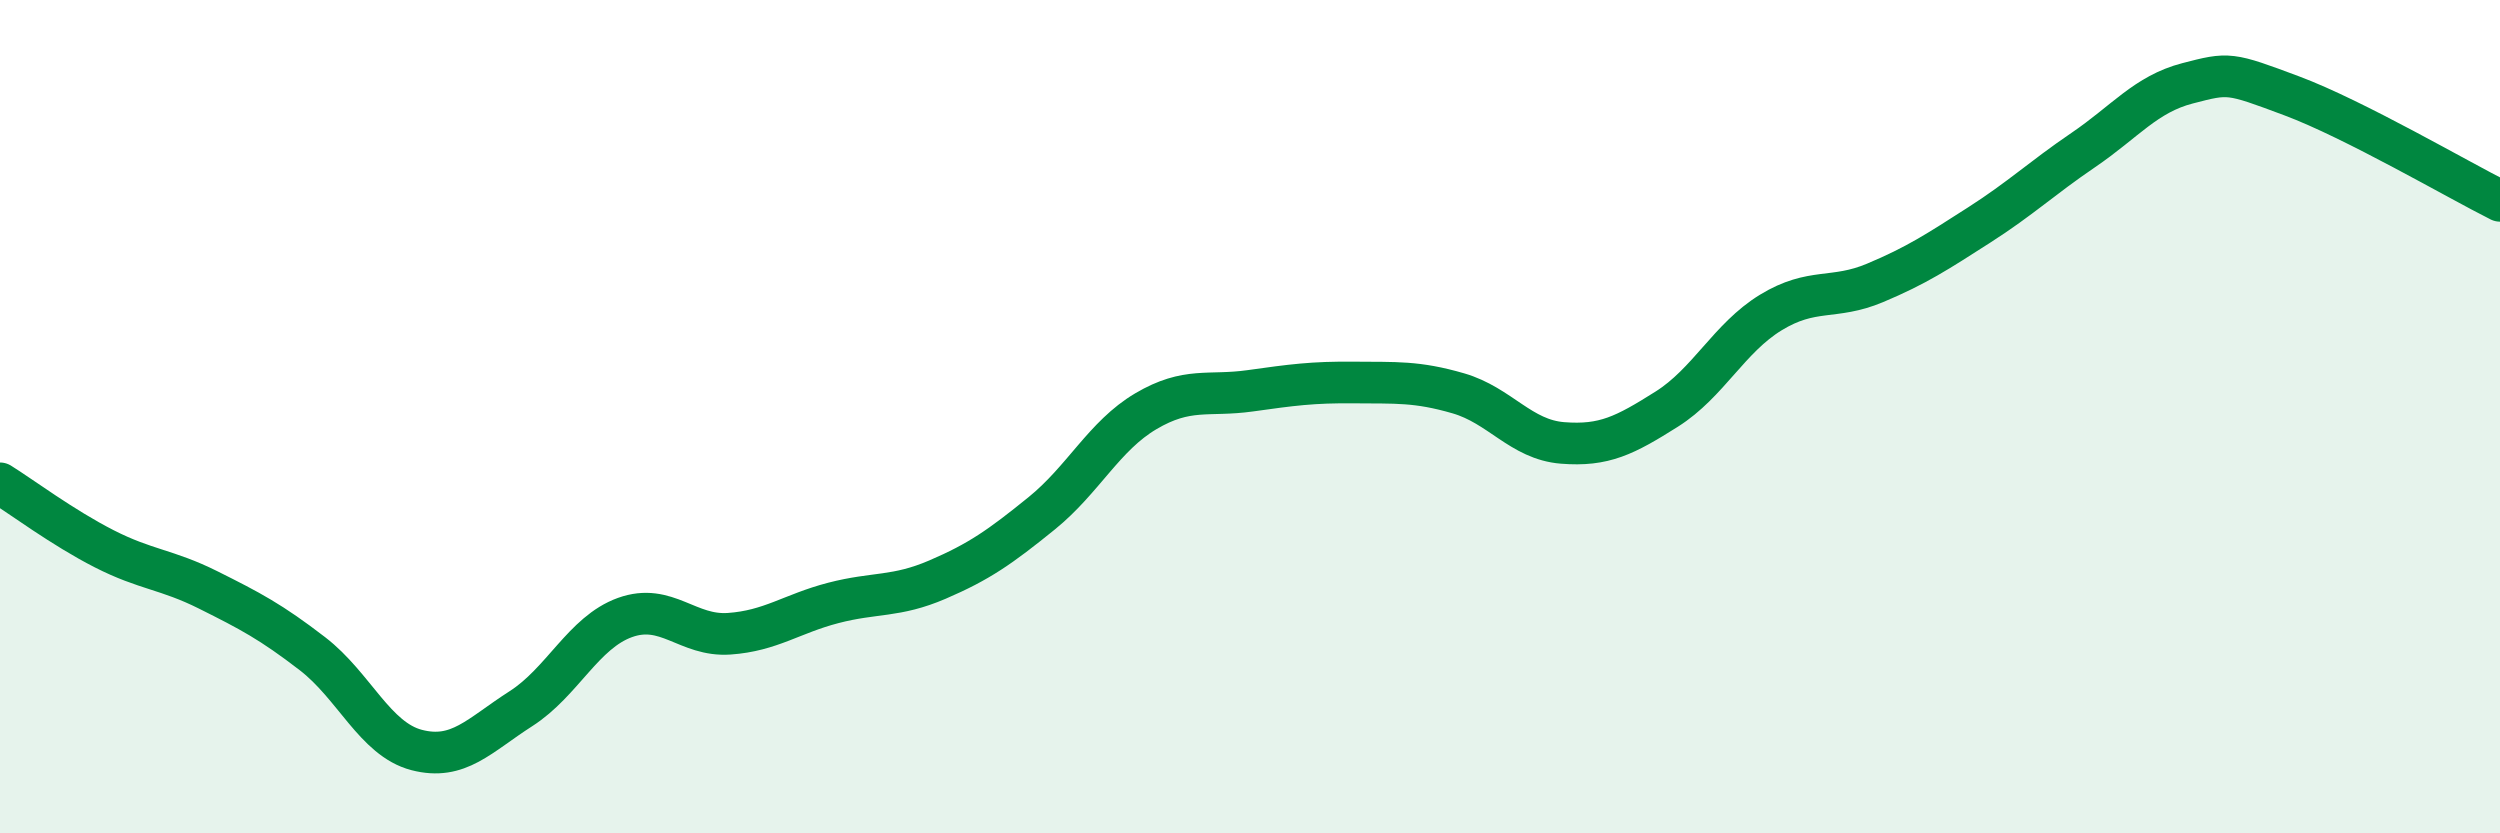 
    <svg width="60" height="20" viewBox="0 0 60 20" xmlns="http://www.w3.org/2000/svg">
      <path
        d="M 0,11.6 C 0.5,11.91 1.5,12.66 2.5,13.17 C 3.5,13.68 4,13.66 5,14.16 C 6,14.66 6.5,14.92 7.5,15.69 C 8.5,16.46 9,17.74 10,18 C 11,18.26 11.5,17.65 12.5,17.01 C 13.5,16.37 14,15.18 15,14.82 C 16,14.46 16.5,15.28 17.5,15.21 C 18.5,15.14 19,14.73 20,14.47 C 21,14.21 21.5,14.34 22.5,13.91 C 23.5,13.48 24,13.13 25,12.32 C 26,11.51 26.5,10.46 27.5,9.87 C 28.5,9.28 29,9.52 30,9.38 C 31,9.24 31.5,9.17 32.5,9.18 C 33.5,9.19 34,9.15 35,9.44 C 36,9.73 36.5,10.55 37.5,10.63 C 38.5,10.71 39,10.45 40,9.82 C 41,9.19 41.5,8.11 42.5,7.5 C 43.5,6.89 44,7.21 45,6.79 C 46,6.37 46.5,6.04 47.5,5.4 C 48.5,4.76 49,4.28 50,3.6 C 51,2.92 51.5,2.26 52.5,2 C 53.5,1.74 53.5,1.74 55,2.3 C 56.5,2.86 59,4.32 60,4.82L60 20L0 20Z"
        fill="#008740"
        opacity="0.1"
        stroke-linecap="round"
        stroke-linejoin="round"
      />
      <path
        d="M 0,11.6 C 0.5,11.91 1.5,12.66 2.5,13.17 C 3.5,13.68 4,13.66 5,14.16 C 6,14.66 6.5,14.92 7.5,15.69 C 8.5,16.46 9,17.74 10,18 C 11,18.26 11.5,17.65 12.5,17.01 C 13.5,16.37 14,15.18 15,14.82 C 16,14.46 16.5,15.28 17.5,15.21 C 18.5,15.14 19,14.73 20,14.47 C 21,14.21 21.5,14.34 22.5,13.91 C 23.5,13.48 24,13.13 25,12.32 C 26,11.51 26.5,10.46 27.5,9.87 C 28.5,9.28 29,9.52 30,9.38 C 31,9.24 31.5,9.17 32.5,9.18 C 33.5,9.19 34,9.15 35,9.44 C 36,9.73 36.5,10.55 37.5,10.63 C 38.5,10.71 39,10.45 40,9.82 C 41,9.19 41.5,8.11 42.5,7.5 C 43.5,6.89 44,7.21 45,6.79 C 46,6.37 46.5,6.04 47.5,5.4 C 48.5,4.76 49,4.28 50,3.6 C 51,2.92 51.5,2.26 52.5,2 C 53.5,1.74 53.5,1.74 55,2.3 C 56.5,2.86 59,4.32 60,4.82"
        stroke="#008740"
        stroke-width="1"
        fill="none"
        stroke-linecap="round"
        stroke-linejoin="round"
      />
    </svg>
  